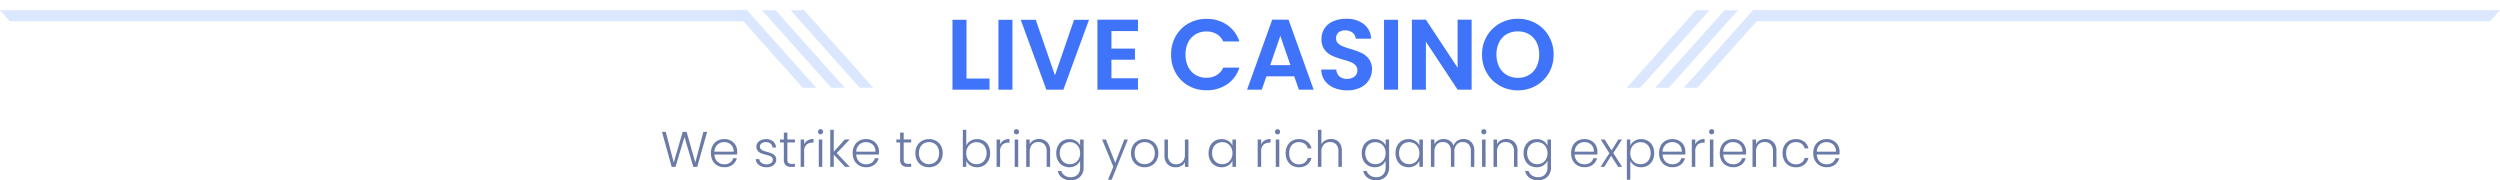 <svg xmlns="http://www.w3.org/2000/svg" xmlns:xlink="http://www.w3.org/1999/xlink" width="399.572" height="28.811" viewBox="0 0 399.572 28.811">
  <defs>
    <filter id="Path_15944" x="149.232" y="0" width="102.08" height="17.44" filterUnits="userSpaceOnUse">
      <feOffset dy="1" input="SourceAlpha"/>
      <feGaussianBlur stdDeviation="1" result="blur"/>
      <feFlood flood-opacity="0.161"/>
      <feComposite operator="in" in2="blur"/>
      <feComposite in="SourceGraphic"/>
    </filter>
  </defs>
  <g id="Group_17635" data-name="Group 17635" transform="translate(-14 -424.672)">
    <path id="Path_15945" data-name="Path 15945" d="M-86.98-5.592-88.564,0h-.624L-90.6-4.768-92.036,0l-.608.008-1.552-5.6h.6l1.28,4.9,1.432-4.9h.624l1.392,4.9,1.288-4.9Zm4.808,3.184q0,.288-.016.44h-3.624a1.758,1.758,0,0,0,.24.848A1.413,1.413,0,0,0-85-.588a1.662,1.662,0,0,0,.768.18,1.542,1.542,0,0,0,.916-.264,1.24,1.24,0,0,0,.492-.712h.592A1.85,1.85,0,0,1-82.92-.34a2.092,2.092,0,0,1-1.316.4,2.2,2.2,0,0,1-1.1-.276A1.949,1.949,0,0,1-86.1-1a2.451,2.451,0,0,1-.276-1.188,2.5,2.5,0,0,1,.272-1.192,1.891,1.891,0,0,1,.76-.784,2.245,2.245,0,0,1,1.112-.272,2.134,2.134,0,0,1,1.092.272,1.88,1.88,0,0,1,.72.732A2.088,2.088,0,0,1-82.172-2.408Zm-.568-.016a1.552,1.552,0,0,0-.2-.832,1.323,1.323,0,0,0-.556-.52,1.693,1.693,0,0,0-.768-.176,1.526,1.526,0,0,0-1.064.4,1.6,1.6,0,0,0-.488,1.128ZM-77.452.064A2.029,2.029,0,0,1-78.68-.284a1.268,1.268,0,0,1-.532-.948h.576a.826.826,0,0,0,.348.6,1.361,1.361,0,0,0,.828.228,1.088,1.088,0,0,0,.716-.216.67.67,0,0,0,.26-.536.5.5,0,0,0-.144-.368,1.021,1.021,0,0,0-.364-.228,5.683,5.683,0,0,0-.6-.18,6.06,6.06,0,0,1-.792-.256,1.349,1.349,0,0,1-.516-.38,1.016,1.016,0,0,1-.212-.676,1,1,0,0,1,.192-.592,1.31,1.31,0,0,1,.544-.432,1.913,1.913,0,0,1,.8-.16,1.729,1.729,0,0,1,1.136.356,1.293,1.293,0,0,1,.464.98h-.56a.85.85,0,0,0-.3-.62,1.126,1.126,0,0,0-.756-.236,1.109,1.109,0,0,0-.688.2.6.6,0,0,0-.264.5.585.585,0,0,0,.156.42A1.072,1.072,0,0,0-78-2.58q.232.092.624.2a5.893,5.893,0,0,1,.752.248,1.3,1.3,0,0,1,.48.352.942.942,0,0,1,.208.616,1.073,1.073,0,0,1-.192.628A1.306,1.306,0,0,1-76.66-.1,1.859,1.859,0,0,1-77.452.064Zm3.3-3.96v2.712A.777.777,0,0,0-74-.632a.749.749,0,0,0,.536.152h.512V0h-.6a1.23,1.23,0,0,1-.88-.276,1.216,1.216,0,0,1-.288-.908V-3.9h-.608v-.472h.608v-1.1h.568v1.1h1.2V-3.9Zm2.68.3a1.369,1.369,0,0,1,.564-.632,1.807,1.807,0,0,1,.932-.224v.584h-.152a1.412,1.412,0,0,0-.976.328,1.407,1.407,0,0,0-.368,1.1V0h-.56V-4.368h.56Zm2.616-1.6a.393.393,0,0,1-.288-.12.4.4,0,0,1-.12-.3.389.389,0,0,1,.12-.292.4.4,0,0,1,.288-.116.4.4,0,0,1,.288.116.389.389,0,0,1,.12.292.4.4,0,0,1-.12.3A.393.393,0,0,1-68.852-5.192Zm.28.824V0h-.56V-4.368ZM-64.94,0l-1.8-1.96V0h-.56V-5.92h.56v3.5l1.76-1.952h.784l-2.072,2.176L-64.18,0Zm5.432-2.408q0,.288-.016.44h-3.624a1.758,1.758,0,0,0,.24.848,1.413,1.413,0,0,0,.568.532,1.662,1.662,0,0,0,.768.18,1.542,1.542,0,0,0,.916-.264,1.24,1.24,0,0,0,.492-.712h.592A1.85,1.85,0,0,1-60.256-.34a2.092,2.092,0,0,1-1.316.4,2.2,2.2,0,0,1-1.1-.276A1.949,1.949,0,0,1-63.44-1a2.451,2.451,0,0,1-.276-1.188,2.5,2.5,0,0,1,.272-1.192,1.891,1.891,0,0,1,.76-.784,2.245,2.245,0,0,1,1.112-.272,2.134,2.134,0,0,1,1.092.272,1.88,1.88,0,0,1,.72.732A2.088,2.088,0,0,1-59.508-2.408Zm-.568-.016a1.552,1.552,0,0,0-.2-.832,1.323,1.323,0,0,0-.556-.52,1.693,1.693,0,0,0-.768-.176,1.526,1.526,0,0,0-1.064.4,1.6,1.6,0,0,0-.488,1.128ZM-55.564-3.9v2.712a.777.777,0,0,0,.152.552.749.749,0,0,0,.536.152h.512V0h-.6a1.23,1.23,0,0,1-.88-.276,1.216,1.216,0,0,1-.288-.908V-3.9h-.608v-.472h.608v-1.1h.568v1.1h1.2V-3.9Zm4.032,3.96A2.225,2.225,0,0,1-52.64-.212,2,2,0,0,1-53.416-1,2.4,2.4,0,0,1-53.7-2.184a2.368,2.368,0,0,1,.288-1.188,2.014,2.014,0,0,1,.784-.784,2.248,2.248,0,0,1,1.112-.276,2.27,2.27,0,0,1,1.116.276,1.98,1.98,0,0,1,.784.784,2.4,2.4,0,0,1,.284,1.188A2.374,2.374,0,0,1-49.62-1a1.992,1.992,0,0,1-.792.788A2.293,2.293,0,0,1-51.532.064Zm0-.488a1.675,1.675,0,0,0,.8-.2,1.5,1.5,0,0,0,.6-.592,1.92,1.92,0,0,0,.228-.972,1.948,1.948,0,0,0-.224-.972,1.47,1.47,0,0,0-.592-.592,1.675,1.675,0,0,0-.8-.2,1.675,1.675,0,0,0-.8.2,1.445,1.445,0,0,0-.588.592,1.977,1.977,0,0,0-.22.972,1.977,1.977,0,0,0,.22.972,1.453,1.453,0,0,0,.584.592A1.652,1.652,0,0,0-51.532-.424ZM-45.564-3.4a1.772,1.772,0,0,1,.668-.744,1.945,1.945,0,0,1,1.068-.288,2.084,2.084,0,0,1,1.072.276,1.927,1.927,0,0,1,.74.784,2.493,2.493,0,0,1,.268,1.18,2.517,2.517,0,0,1-.268,1.184,1.94,1.94,0,0,1-.744.792,2.067,2.067,0,0,1-1.068.28A1.981,1.981,0,0,1-44.9-.22a1.694,1.694,0,0,1-.66-.74V0h-.552V-5.92h.552Zm3.248,1.208a1.965,1.965,0,0,0-.212-.94,1.474,1.474,0,0,0-.58-.6,1.661,1.661,0,0,0-.832-.208,1.6,1.6,0,0,0-.82.216,1.541,1.541,0,0,0-.588.616,1.923,1.923,0,0,0-.216.928,1.923,1.923,0,0,0,.216.928,1.541,1.541,0,0,0,.588.616,1.6,1.6,0,0,0,.82.216,1.636,1.636,0,0,0,.832-.212,1.49,1.49,0,0,0,.58-.616A2,2,0,0,0-42.316-2.192Zm2.16-1.4a1.368,1.368,0,0,1,.564-.632,1.807,1.807,0,0,1,.932-.224v.584h-.152a1.412,1.412,0,0,0-.976.328,1.407,1.407,0,0,0-.368,1.1V0h-.56V-4.368h.56Zm2.616-1.6a.393.393,0,0,1-.288-.12.4.4,0,0,1-.12-.3.389.389,0,0,1,.12-.292.4.4,0,0,1,.288-.116.4.4,0,0,1,.288.116.389.389,0,0,1,.12.292.4.4,0,0,1-.12.3A.393.393,0,0,1-37.54-5.192Zm.28.824V0h-.56V-4.368Zm3.32-.08a1.756,1.756,0,0,1,1.28.484,1.874,1.874,0,0,1,.5,1.4V0h-.552V-2.5a1.524,1.524,0,0,0-.356-1.088,1.274,1.274,0,0,0-.972-.376,1.318,1.318,0,0,0-1.008.4,1.657,1.657,0,0,0-.376,1.176V0h-.56V-4.368h.56v.744a1.429,1.429,0,0,1,.6-.612A1.837,1.837,0,0,1-33.94-4.448Zm4.848.016a1.965,1.965,0,0,1,1.072.288,1.68,1.68,0,0,1,.656.728v-.952h.56V.112a2.139,2.139,0,0,1-.26,1.064,1.8,1.8,0,0,1-.724.716,2.177,2.177,0,0,1-1.056.252,2.33,2.33,0,0,1-1.4-.4A1.7,1.7,0,0,1-30.932.656h.552a1.344,1.344,0,0,0,.548.728,1.728,1.728,0,0,0,.988.272,1.584,1.584,0,0,0,.76-.18,1.285,1.285,0,0,0,.528-.532,1.712,1.712,0,0,0,.192-.832V-.968a1.754,1.754,0,0,1-.66.74,1.925,1.925,0,0,1-1.068.292,2.082,2.082,0,0,1-1.076-.28,1.94,1.94,0,0,1-.744-.792,2.517,2.517,0,0,1-.268-1.184,2.493,2.493,0,0,1,.268-1.18,1.919,1.919,0,0,1,.744-.784A2.106,2.106,0,0,1-29.092-4.432Zm1.728,2.248a1.923,1.923,0,0,0-.216-.928,1.541,1.541,0,0,0-.588-.616,1.6,1.6,0,0,0-.82-.216,1.661,1.661,0,0,0-.832.208,1.474,1.474,0,0,0-.58.6,1.965,1.965,0,0,0-.212.94,2,2,0,0,0,.212.94,1.49,1.49,0,0,0,.58.616,1.636,1.636,0,0,0,.832.212,1.6,1.6,0,0,0,.82-.216,1.541,1.541,0,0,0,.588-.616A1.923,1.923,0,0,0-27.364-2.184Zm7.632-2.184-2.592,6.424h-.584l.848-2.08-1.792-4.344h.616L-21.748-.64l1.44-3.728ZM-17.06.064a2.225,2.225,0,0,1-1.108-.276A2,2,0,0,1-18.944-1a2.4,2.4,0,0,1-.284-1.188,2.368,2.368,0,0,1,.288-1.188,2.014,2.014,0,0,1,.784-.784,2.248,2.248,0,0,1,1.112-.276,2.27,2.27,0,0,1,1.116.276,1.98,1.98,0,0,1,.784.784,2.4,2.4,0,0,1,.284,1.188A2.374,2.374,0,0,1-15.148-1a1.992,1.992,0,0,1-.792.788A2.293,2.293,0,0,1-17.06.064Zm0-.488a1.675,1.675,0,0,0,.8-.2,1.5,1.5,0,0,0,.6-.592,1.92,1.92,0,0,0,.228-.972,1.948,1.948,0,0,0-.224-.972,1.47,1.47,0,0,0-.592-.592,1.675,1.675,0,0,0-.8-.2,1.675,1.675,0,0,0-.8.2,1.445,1.445,0,0,0-.588.592,1.977,1.977,0,0,0-.22.972,1.977,1.977,0,0,0,.22.972,1.453,1.453,0,0,0,.584.592A1.652,1.652,0,0,0-17.06-.424Zm7.008-3.944V0h-.56V-.768a1.342,1.342,0,0,1-.592.624,1.855,1.855,0,0,1-.9.216,1.756,1.756,0,0,1-1.28-.484,1.874,1.874,0,0,1-.5-1.4V-4.368h.552V-1.88a1.524,1.524,0,0,0,.356,1.088A1.274,1.274,0,0,0-12-.416a1.318,1.318,0,0,0,1.008-.4,1.657,1.657,0,0,0,.376-1.176V-4.368Zm3.216,2.176a2.493,2.493,0,0,1,.268-1.18,1.919,1.919,0,0,1,.744-.784,2.106,2.106,0,0,1,1.076-.276,1.96,1.96,0,0,1,1.076.288,1.676,1.676,0,0,1,.652.736v-.96h.56V0h-.56V-.968a1.754,1.754,0,0,1-.66.74A1.939,1.939,0,0,1-4.756.064a2.067,2.067,0,0,1-1.068-.28,1.94,1.94,0,0,1-.744-.792A2.517,2.517,0,0,1-6.836-2.192Zm3.816.008a1.923,1.923,0,0,0-.216-.928,1.541,1.541,0,0,0-.588-.616,1.6,1.6,0,0,0-.82-.216,1.661,1.661,0,0,0-.832.208,1.474,1.474,0,0,0-.58.6,1.965,1.965,0,0,0-.212.94,2,2,0,0,0,.212.94,1.49,1.49,0,0,0,.58.616,1.636,1.636,0,0,0,.832.212,1.6,1.6,0,0,0,.82-.216,1.541,1.541,0,0,0,.588-.616A1.923,1.923,0,0,0-3.02-2.184ZM1.572-3.592a1.369,1.369,0,0,1,.564-.632,1.807,1.807,0,0,1,.932-.224v.584H2.916a1.412,1.412,0,0,0-.976.328,1.407,1.407,0,0,0-.368,1.1V0h-.56V-4.368h.56Zm2.616-1.6a.393.393,0,0,1-.288-.12.4.4,0,0,1-.12-.3A.389.389,0,0,1,3.9-5.9a.4.4,0,0,1,.288-.116.4.4,0,0,1,.288.116.389.389,0,0,1,.12.292.4.4,0,0,1-.12.3A.393.393,0,0,1,4.188-5.192Zm.28.824V0h-.56V-4.368ZM5.484-2.184a2.48,2.48,0,0,1,.272-1.188,1.938,1.938,0,0,1,.752-.784,2.159,2.159,0,0,1,1.1-.276,2.133,2.133,0,0,1,1.332.4,1.811,1.811,0,0,1,.676,1.088h-.6a1.228,1.228,0,0,0-.484-.74A1.54,1.54,0,0,0,7.6-3.952a1.575,1.575,0,0,0-.792.2,1.4,1.4,0,0,0-.556.6,2.1,2.1,0,0,0-.2.972,2.13,2.13,0,0,0,.2.976,1.4,1.4,0,0,0,.556.6,1.575,1.575,0,0,0,.792.2,1.54,1.54,0,0,0,.924-.268,1.231,1.231,0,0,0,.484-.748h.6a1.832,1.832,0,0,1-.68,1.08A2.108,2.108,0,0,1,7.6.064a2.159,2.159,0,0,1-1.1-.276A1.938,1.938,0,0,1,5.756-1,2.48,2.48,0,0,1,5.484-2.184Zm7.24-2.264a1.889,1.889,0,0,1,.892.208,1.482,1.482,0,0,1,.624.636,2.2,2.2,0,0,1,.228,1.044V0h-.552V-2.5a1.524,1.524,0,0,0-.356-1.088,1.274,1.274,0,0,0-.972-.376,1.318,1.318,0,0,0-1.008.4A1.657,1.657,0,0,0,11.2-2.384V0h-.56V-5.92h.56v2.3a1.448,1.448,0,0,1,.612-.608A1.9,1.9,0,0,1,12.724-4.448Zm7.008.016a1.965,1.965,0,0,1,1.072.288,1.68,1.68,0,0,1,.656.728v-.952h.56V.112a2.139,2.139,0,0,1-.26,1.064,1.8,1.8,0,0,1-.724.716,2.177,2.177,0,0,1-1.056.252,2.33,2.33,0,0,1-1.4-.4A1.7,1.7,0,0,1,17.892.656h.552a1.344,1.344,0,0,0,.548.728,1.728,1.728,0,0,0,.988.272,1.584,1.584,0,0,0,.76-.18,1.285,1.285,0,0,0,.528-.532A1.712,1.712,0,0,0,21.46.112V-.968a1.754,1.754,0,0,1-.66.74,1.925,1.925,0,0,1-1.068.292,2.082,2.082,0,0,1-1.076-.28,1.94,1.94,0,0,1-.744-.792,2.517,2.517,0,0,1-.268-1.184,2.493,2.493,0,0,1,.268-1.18,1.919,1.919,0,0,1,.744-.784A2.106,2.106,0,0,1,19.732-4.432ZM21.46-2.184a1.923,1.923,0,0,0-.216-.928,1.541,1.541,0,0,0-.588-.616,1.6,1.6,0,0,0-.82-.216A1.661,1.661,0,0,0,19-3.736a1.474,1.474,0,0,0-.58.6,1.965,1.965,0,0,0-.212.94,2,2,0,0,0,.212.94A1.49,1.49,0,0,0,19-.636a1.636,1.636,0,0,0,.832.212,1.6,1.6,0,0,0,.82-.216,1.541,1.541,0,0,0,.588-.616A1.923,1.923,0,0,0,21.46-2.184Zm1.584-.008a2.493,2.493,0,0,1,.268-1.18,1.919,1.919,0,0,1,.744-.784,2.106,2.106,0,0,1,1.076-.276,1.96,1.96,0,0,1,1.076.288,1.676,1.676,0,0,1,.652.736v-.96h.56V0h-.56V-.968a1.754,1.754,0,0,1-.66.74,1.939,1.939,0,0,1-1.076.292,2.067,2.067,0,0,1-1.068-.28,1.94,1.94,0,0,1-.744-.792A2.517,2.517,0,0,1,23.044-2.192Zm3.816.008a1.923,1.923,0,0,0-.216-.928,1.541,1.541,0,0,0-.588-.616,1.6,1.6,0,0,0-.82-.216,1.661,1.661,0,0,0-.832.208,1.474,1.474,0,0,0-.58.6,1.965,1.965,0,0,0-.212.94,2,2,0,0,0,.212.94,1.49,1.49,0,0,0,.58.616,1.636,1.636,0,0,0,.832.212,1.6,1.6,0,0,0,.82-.216,1.541,1.541,0,0,0,.588-.616A1.923,1.923,0,0,0,26.86-2.184ZM33.9-4.448a1.694,1.694,0,0,1,1.252.484,1.9,1.9,0,0,1,.484,1.4V0h-.552V-2.5a1.558,1.558,0,0,0-.344-1.088A1.206,1.206,0,0,0,33.8-3.96a1.26,1.26,0,0,0-.984.408,1.711,1.711,0,0,0-.368,1.184V0H31.9V-2.5a1.557,1.557,0,0,0-.344-1.088,1.216,1.216,0,0,0-.944-.376,1.26,1.26,0,0,0-.984.408,1.711,1.711,0,0,0-.368,1.184V0H28.7V-4.368h.56v.752a1.432,1.432,0,0,1,.592-.62,1.741,1.741,0,0,1,.856-.212,1.817,1.817,0,0,1,1,.272,1.534,1.534,0,0,1,.62.8,1.476,1.476,0,0,1,.6-.8A1.754,1.754,0,0,1,33.9-4.448Zm3.256-.744a.393.393,0,0,1-.288-.12.4.4,0,0,1-.12-.3.389.389,0,0,1,.12-.292.4.4,0,0,1,.288-.116.4.4,0,0,1,.288.116.389.389,0,0,1,.12.292.4.4,0,0,1-.12.3A.393.393,0,0,1,37.156-5.192Zm.28.824V0h-.56V-4.368Zm3.32-.08a1.756,1.756,0,0,1,1.28.484,1.874,1.874,0,0,1,.5,1.4V0H41.98V-2.5a1.524,1.524,0,0,0-.356-1.088,1.274,1.274,0,0,0-.972-.376,1.318,1.318,0,0,0-1.008.4,1.657,1.657,0,0,0-.376,1.176V0h-.56V-4.368h.56v.744a1.429,1.429,0,0,1,.6-.612A1.837,1.837,0,0,1,40.756-4.448Zm4.848.016a1.965,1.965,0,0,1,1.072.288,1.68,1.68,0,0,1,.656.728v-.952h.56V.112a2.139,2.139,0,0,1-.26,1.064,1.8,1.8,0,0,1-.724.716,2.177,2.177,0,0,1-1.056.252,2.33,2.33,0,0,1-1.4-.4A1.7,1.7,0,0,1,43.764.656h.552a1.344,1.344,0,0,0,.548.728,1.728,1.728,0,0,0,.988.272,1.584,1.584,0,0,0,.76-.18A1.285,1.285,0,0,0,47.14.944a1.712,1.712,0,0,0,.192-.832V-.968a1.754,1.754,0,0,1-.66.74A1.925,1.925,0,0,1,45.6.064a2.082,2.082,0,0,1-1.076-.28,1.94,1.94,0,0,1-.744-.792,2.517,2.517,0,0,1-.268-1.184,2.493,2.493,0,0,1,.268-1.18,1.919,1.919,0,0,1,.744-.784A2.106,2.106,0,0,1,45.6-4.432Zm1.728,2.248a1.923,1.923,0,0,0-.216-.928,1.541,1.541,0,0,0-.588-.616,1.6,1.6,0,0,0-.82-.216,1.661,1.661,0,0,0-.832.208,1.474,1.474,0,0,0-.58.6,1.965,1.965,0,0,0-.212.94,2,2,0,0,0,.212.94,1.49,1.49,0,0,0,.58.616,1.636,1.636,0,0,0,.832.212,1.6,1.6,0,0,0,.82-.216,1.541,1.541,0,0,0,.588-.616A1.923,1.923,0,0,0,47.332-2.184Zm7.984-.224q0,.288-.016.44H51.676a1.758,1.758,0,0,0,.24.848,1.413,1.413,0,0,0,.568.532,1.662,1.662,0,0,0,.768.18,1.542,1.542,0,0,0,.916-.264,1.24,1.24,0,0,0,.492-.712h.592A1.85,1.85,0,0,1,54.568-.34a2.092,2.092,0,0,1-1.316.4,2.2,2.2,0,0,1-1.1-.276A1.949,1.949,0,0,1,51.384-1a2.451,2.451,0,0,1-.276-1.188,2.5,2.5,0,0,1,.272-1.192,1.891,1.891,0,0,1,.76-.784,2.245,2.245,0,0,1,1.112-.272,2.134,2.134,0,0,1,1.092.272,1.88,1.88,0,0,1,.72.732A2.088,2.088,0,0,1,55.316-2.408Zm-.568-.016a1.552,1.552,0,0,0-.2-.832A1.323,1.323,0,0,0,54-3.776a1.693,1.693,0,0,0-.768-.176,1.526,1.526,0,0,0-1.064.4,1.6,1.6,0,0,0-.488,1.128ZM58.628,0,57.5-1.76,56.412,0H55.82l1.408-2.184L55.836-4.368h.632L57.58-2.632l1.08-1.736h.584l-1.392,2.16L59.26,0Zm1.944-3.408a1.767,1.767,0,0,1,.66-.732,1.939,1.939,0,0,1,1.076-.292,2.09,2.09,0,0,1,1.068.276,1.919,1.919,0,0,1,.744.784,2.493,2.493,0,0,1,.268,1.18,2.517,2.517,0,0,1-.268,1.184,1.94,1.94,0,0,1-.744.792,2.067,2.067,0,0,1-1.068.28,1.945,1.945,0,0,1-1.072-.292,1.759,1.759,0,0,1-.664-.732V2.064H60.02V-4.368h.552ZM63.82-2.192a1.965,1.965,0,0,0-.212-.94,1.474,1.474,0,0,0-.58-.6,1.661,1.661,0,0,0-.832-.208,1.6,1.6,0,0,0-.82.216,1.541,1.541,0,0,0-.588.616,1.923,1.923,0,0,0-.216.928,1.923,1.923,0,0,0,.216.928,1.541,1.541,0,0,0,.588.616,1.6,1.6,0,0,0,.82.216,1.636,1.636,0,0,0,.832-.212,1.49,1.49,0,0,0,.58-.616A2,2,0,0,0,63.82-2.192Zm5.552-.216q0,.288-.016.44H65.732a1.758,1.758,0,0,0,.24.848,1.413,1.413,0,0,0,.568.532,1.662,1.662,0,0,0,.768.18,1.542,1.542,0,0,0,.916-.264,1.24,1.24,0,0,0,.492-.712h.592A1.85,1.85,0,0,1,68.624-.34a2.092,2.092,0,0,1-1.316.4,2.2,2.2,0,0,1-1.1-.276A1.949,1.949,0,0,1,65.44-1a2.451,2.451,0,0,1-.276-1.188,2.5,2.5,0,0,1,.272-1.192,1.891,1.891,0,0,1,.76-.784,2.245,2.245,0,0,1,1.112-.272A2.134,2.134,0,0,1,68.4-4.16a1.88,1.88,0,0,1,.72.732A2.088,2.088,0,0,1,69.372-2.408ZM68.8-2.424a1.552,1.552,0,0,0-.2-.832,1.323,1.323,0,0,0-.556-.52,1.693,1.693,0,0,0-.768-.176,1.526,1.526,0,0,0-1.064.4,1.6,1.6,0,0,0-.488,1.128Zm2.152-1.168a1.369,1.369,0,0,1,.564-.632,1.807,1.807,0,0,1,.932-.224v.584H72.3a1.412,1.412,0,0,0-.976.328,1.407,1.407,0,0,0-.368,1.1V0H70.4V-4.368h.56Zm2.616-1.6a.393.393,0,0,1-.288-.12.4.4,0,0,1-.12-.3.389.389,0,0,1,.12-.292.4.4,0,0,1,.288-.116.4.4,0,0,1,.288.116.389.389,0,0,1,.12.292.4.4,0,0,1-.12.3A.393.393,0,0,1,73.572-5.192Zm.28.824V0h-.56V-4.368Zm5.224,1.96q0,.288-.016.44H75.436a1.758,1.758,0,0,0,.24.848,1.413,1.413,0,0,0,.568.532,1.662,1.662,0,0,0,.768.18,1.542,1.542,0,0,0,.916-.264,1.24,1.24,0,0,0,.492-.712h.592A1.85,1.85,0,0,1,78.328-.34a2.092,2.092,0,0,1-1.316.4,2.2,2.2,0,0,1-1.1-.276A1.949,1.949,0,0,1,75.144-1a2.451,2.451,0,0,1-.276-1.188,2.5,2.5,0,0,1,.272-1.192,1.891,1.891,0,0,1,.76-.784,2.245,2.245,0,0,1,1.112-.272A2.134,2.134,0,0,1,78.1-4.16a1.88,1.88,0,0,1,.72.732A2.088,2.088,0,0,1,79.076-2.408Zm-.568-.016a1.552,1.552,0,0,0-.2-.832,1.323,1.323,0,0,0-.556-.52,1.693,1.693,0,0,0-.768-.176,1.526,1.526,0,0,0-1.064.4,1.6,1.6,0,0,0-.488,1.128Zm3.64-2.024a1.756,1.756,0,0,1,1.28.484,1.874,1.874,0,0,1,.5,1.4V0h-.552V-2.5a1.524,1.524,0,0,0-.356-1.088,1.274,1.274,0,0,0-.972-.376,1.318,1.318,0,0,0-1.008.4,1.657,1.657,0,0,0-.376,1.176V0H80.1V-4.368h.56v.744a1.429,1.429,0,0,1,.6-.612A1.837,1.837,0,0,1,82.148-4.448Zm2.76,2.264a2.48,2.48,0,0,1,.272-1.188,1.938,1.938,0,0,1,.752-.784,2.159,2.159,0,0,1,1.1-.276,2.133,2.133,0,0,1,1.332.4,1.811,1.811,0,0,1,.676,1.088h-.6a1.228,1.228,0,0,0-.484-.74,1.54,1.54,0,0,0-.924-.268,1.575,1.575,0,0,0-.792.2,1.4,1.4,0,0,0-.556.6,2.1,2.1,0,0,0-.2.972,2.13,2.13,0,0,0,.2.976,1.4,1.4,0,0,0,.556.6,1.575,1.575,0,0,0,.792.2,1.54,1.54,0,0,0,.924-.268,1.231,1.231,0,0,0,.484-.748h.6a1.832,1.832,0,0,1-.68,1.08,2.108,2.108,0,0,1-1.328.408,2.159,2.159,0,0,1-1.1-.276A1.938,1.938,0,0,1,85.18-1,2.48,2.48,0,0,1,84.908-2.184Zm9.112-.224q0,.288-.016.44H90.38a1.758,1.758,0,0,0,.24.848,1.413,1.413,0,0,0,.568.532,1.662,1.662,0,0,0,.768.18,1.542,1.542,0,0,0,.916-.264,1.24,1.24,0,0,0,.492-.712h.592A1.85,1.85,0,0,1,93.272-.34a2.092,2.092,0,0,1-1.316.4,2.2,2.2,0,0,1-1.1-.276A1.949,1.949,0,0,1,90.088-1a2.451,2.451,0,0,1-.276-1.188,2.5,2.5,0,0,1,.272-1.192,1.891,1.891,0,0,1,.76-.784,2.245,2.245,0,0,1,1.112-.272,2.134,2.134,0,0,1,1.092.272,1.88,1.88,0,0,1,.72.732A2.088,2.088,0,0,1,94.02-2.408Zm-.568-.016a1.552,1.552,0,0,0-.2-.832,1.323,1.323,0,0,0-.556-.52,1.693,1.693,0,0,0-.768-.176,1.526,1.526,0,0,0-1.064.4,1.6,1.6,0,0,0-.488,1.128Z" transform="translate(214 451.339)" fill="#6b7ba8"/>
    <g transform="matrix(1, 0, 0, 1, 14, 424.67)" filter="url(#Path_15944)">
      <path id="Path_15944-2" data-name="Path 15944" d="M-45.528-1.776h3.68V0h-5.92V-11.168h2.24Zm7.344-9.392V0h-2.24V-11.168Zm12.24,0L-30.04,0h-2.72l-4.1-11.168h2.4l3.072,8.88,3.056-8.88ZM-22.36-9.36v2.8h3.76v1.776h-3.76v2.96h4.24V0H-24.6V-11.184h6.48V-9.36Zm9.536,3.76a5.85,5.85,0,0,1,.744-2.952,5.313,5.313,0,0,1,2.032-2.032,5.766,5.766,0,0,1,2.888-.728,5.681,5.681,0,0,1,3.28.96A5.02,5.02,0,0,1-1.912-7.7H-4.488a2.67,2.67,0,0,0-1.08-1.2,3.169,3.169,0,0,0-1.608-.4,3.308,3.308,0,0,0-1.736.456A3.112,3.112,0,0,0-10.1-7.552,4.246,4.246,0,0,0-10.52-5.6,4.259,4.259,0,0,0-10.1-3.656a3.1,3.1,0,0,0,1.184,1.3A3.308,3.308,0,0,0-7.176-1.9a3.12,3.12,0,0,0,1.608-.408A2.718,2.718,0,0,0-4.488-3.52h2.576A4.992,4.992,0,0,1-3.872-.856,5.705,5.705,0,0,1-7.16.1a5.766,5.766,0,0,1-2.888-.728A5.329,5.329,0,0,1-12.08-2.656,5.806,5.806,0,0,1-12.824-5.6ZM6.856-2.128H2.408L1.672,0H-.68L3.336-11.184H5.944L9.96,0H7.592ZM6.248-3.92,4.632-8.592,3.016-3.92ZM15.32.112a5.3,5.3,0,0,1-2.1-.4,3.454,3.454,0,0,1-1.48-1.152,3.033,3.033,0,0,1-.56-1.776h2.4a1.552,1.552,0,0,0,.488,1.088,1.729,1.729,0,0,0,1.208.4A1.858,1.858,0,0,0,16.5-2.1a1.223,1.223,0,0,0,.448-.984,1.137,1.137,0,0,0-.3-.816,2.13,2.13,0,0,0-.76-.5,12.577,12.577,0,0,0-1.256-.408,13.452,13.452,0,0,1-1.768-.632A3.1,3.1,0,0,1,11.7-6.392a2.69,2.69,0,0,1-.488-1.688,3.018,3.018,0,0,1,.5-1.728A3.155,3.155,0,0,1,13.1-10.936a5.064,5.064,0,0,1,2.048-.392,4.443,4.443,0,0,1,2.808.84,3.114,3.114,0,0,1,1.192,2.344H16.68a1.28,1.28,0,0,0-.488-.952,1.839,1.839,0,0,0-1.208-.376,1.555,1.555,0,0,0-1.048.336,1.215,1.215,0,0,0-.392.976,1.009,1.009,0,0,0,.3.744,2.257,2.257,0,0,0,.736.48q.44.184,1.24.424a13.027,13.027,0,0,1,1.776.64,3.189,3.189,0,0,1,1.184.96,2.667,2.667,0,0,1,.5,1.68,3.16,3.16,0,0,1-.464,1.664,3.276,3.276,0,0,1-1.36,1.224A4.639,4.639,0,0,1,15.32.112Zm8.128-11.28V0h-2.24V-11.168ZM35.208,0h-2.24L27.9-7.664V0h-2.24V-11.184H27.9L32.968-3.5v-7.68h2.24ZM42.6.112a5.786,5.786,0,0,1-2.88-.736,5.5,5.5,0,0,1-2.08-2.04,5.707,5.707,0,0,1-.768-2.952,5.676,5.676,0,0,1,.768-2.936,5.5,5.5,0,0,1,2.08-2.04,5.786,5.786,0,0,1,2.88-.736,5.773,5.773,0,0,1,2.888.736,5.453,5.453,0,0,1,2.064,2.04,5.722,5.722,0,0,1,.76,2.936,5.753,5.753,0,0,1-.76,2.952A5.436,5.436,0,0,1,45.48-.624,5.786,5.786,0,0,1,42.6.112Zm0-2a3.412,3.412,0,0,0,1.776-.456,3.126,3.126,0,0,0,1.2-1.3,4.279,4.279,0,0,0,.432-1.968,4.23,4.23,0,0,0-.432-1.96,3.083,3.083,0,0,0-1.2-1.288A3.46,3.46,0,0,0,42.6-9.312a3.5,3.5,0,0,0-1.784.448,3.068,3.068,0,0,0-1.208,1.288,4.229,4.229,0,0,0-.432,1.96,4.279,4.279,0,0,0,.432,1.968,3.11,3.11,0,0,0,1.208,1.3A3.455,3.455,0,0,0,42.6-1.888Z" transform="translate(200 13.33)" fill="#3e73fa"/>
    </g>
    <g id="Group_16874" data-name="Group 16874" transform="translate(10.25 426.308)">
      <path id="Path_15483" data-name="Path 15483" d="M-467.4,1350.884h2.165l-11.055-12.385h-2.165Z" transform="translate(599.439 -1338.499)" fill="#dae7ff"/>
      <path id="Path_15484" data-name="Path 15484" d="M-450.213,1350.884h2.165L-459.1,1338.5h-2.165Z" transform="translate(586.811 -1338.499)" fill="#dae7ff"/>
      <path id="Path_15485" data-name="Path 15485" d="M-433.026,1350.884h2.165l-11.055-12.385h-2.165Z" transform="translate(574.183 -1338.499)" fill="#dae7ff"/>
      <path id="Path_15486" data-name="Path 15486" d="M-851.321,1340.045H-733.5v-1.764H-852.9Z" transform="translate(856.646 -1338.282)" fill="#dae7ff"/>
    </g>
    <g id="Group_16982" data-name="Group 16982" transform="translate(274 426.308)">
      <path id="Path_15483-2" data-name="Path 15483" d="M-476.289,1350.884h-2.165L-467.4,1338.5h2.165Z" transform="translate(487.571 -1338.499)" fill="#dae7ff"/>
      <path id="Path_15484-2" data-name="Path 15484" d="M-459.1,1350.884h-2.165l11.055-12.385h2.165Z" transform="translate(465.826 -1338.499)" fill="#dae7ff"/>
      <path id="Path_15485-2" data-name="Path 15485" d="M-441.916,1350.884h-2.165l11.055-12.385h2.165Z" transform="translate(444.081 -1338.499)" fill="#dae7ff"/>
      <path id="Path_15486-2" data-name="Path 15486" d="M-735.07,1340.045H-852.9v-1.764h119.4Z" transform="translate(873.068 -1338.282)" fill="#dae7ff"/>
    </g>
  </g>
</svg>
